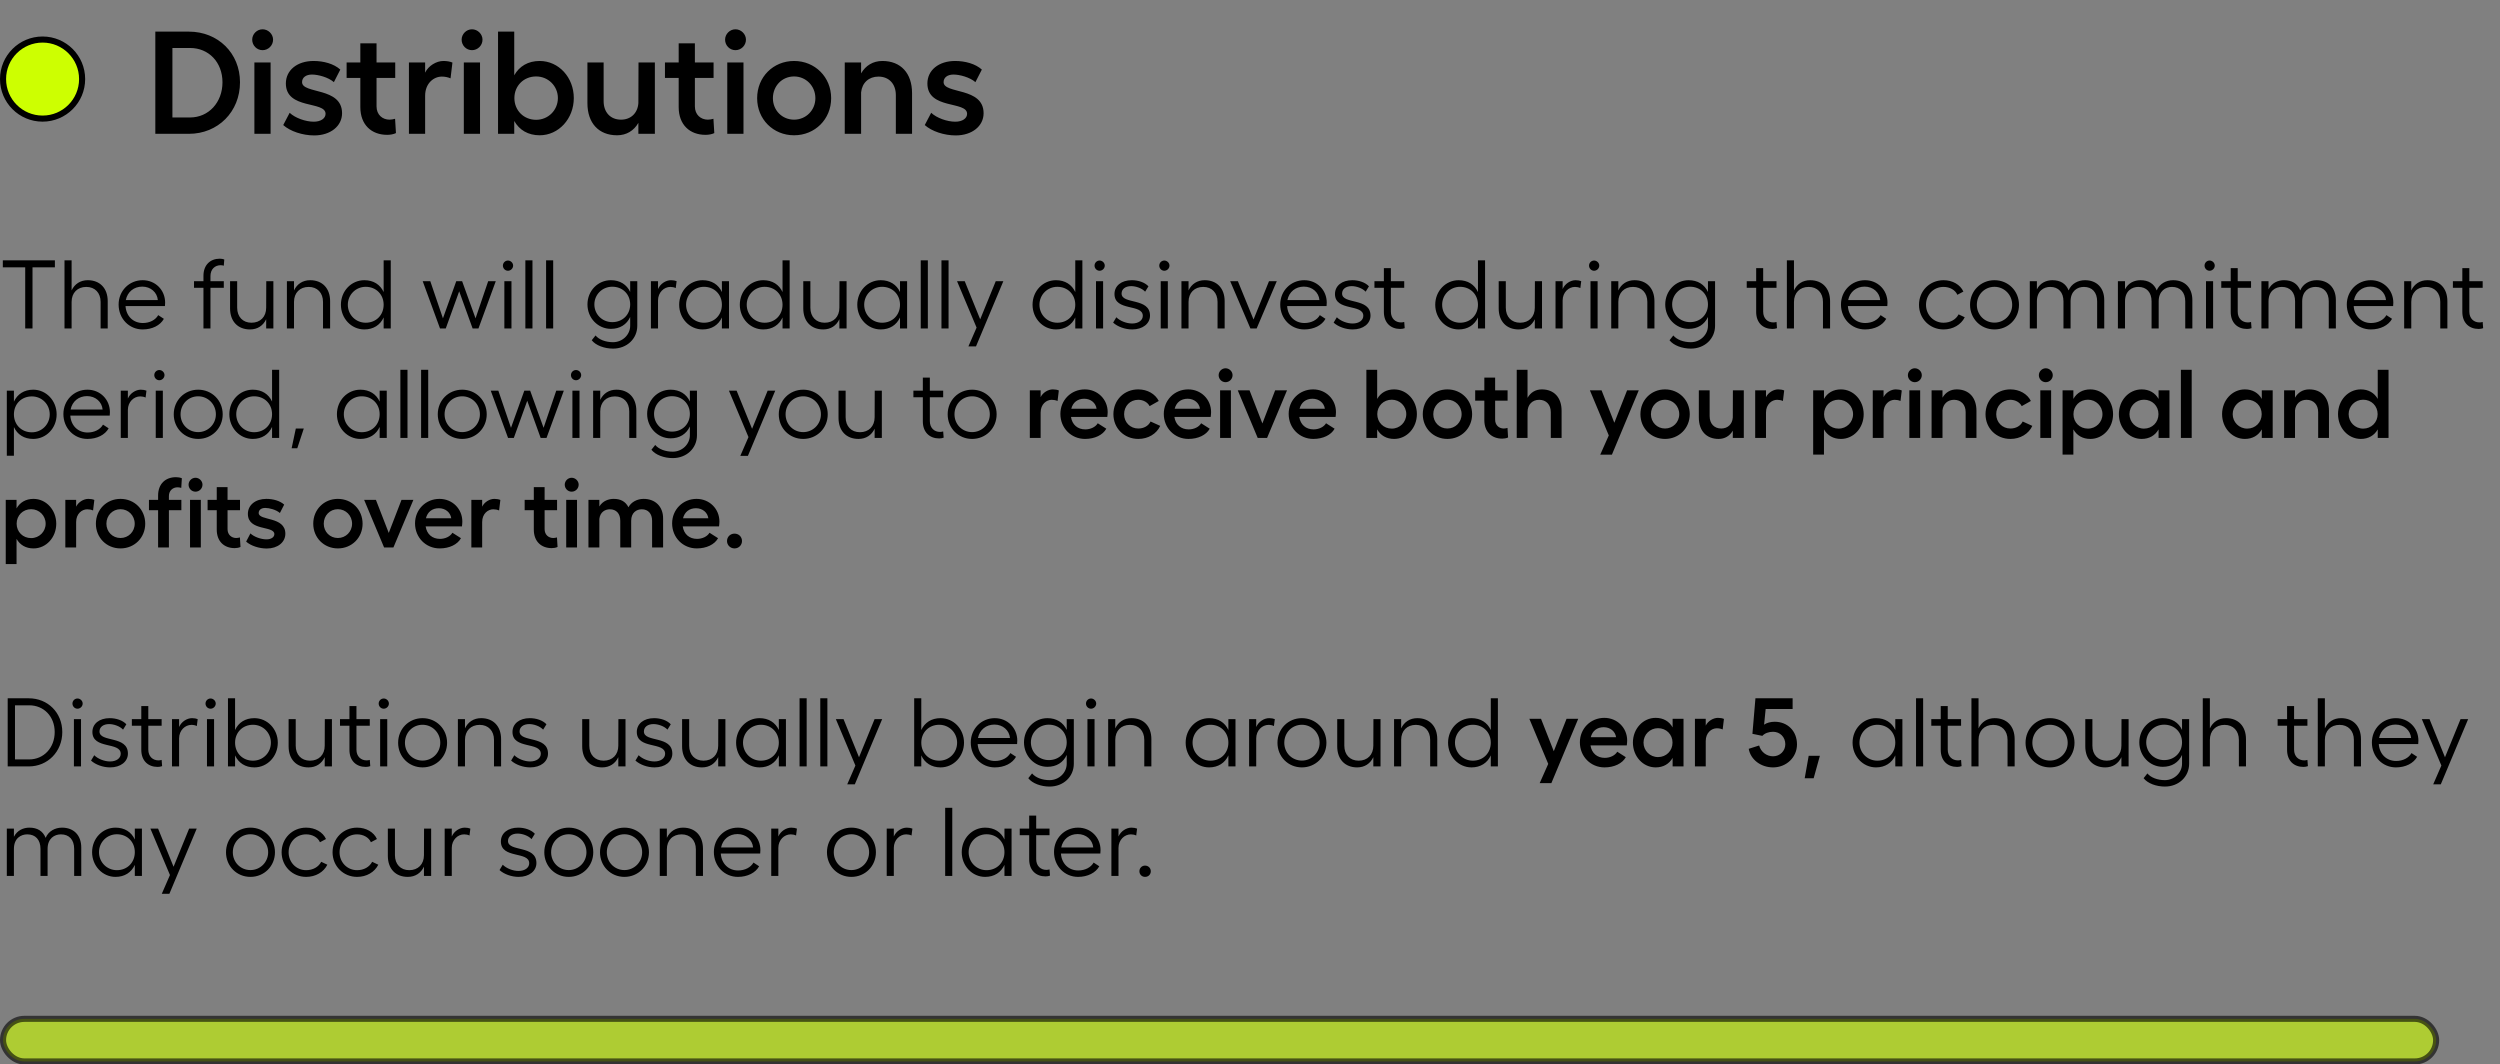<svg width="411" height="175" viewBox="0 0 411 175" fill="none" xmlns="http://www.w3.org/2000/svg">
<rect x="0" y="0" width="411" height="175" fill="#808080" stroke="none"/>
<path d="M31.056 5.2C35.832 5.2 39.456 8.728 39.456 13.528C39.456 18.376 35.832 22 31.056 22H25.536V5.2H31.056ZM28.344 19.312H31.248C34.296 19.312 36.576 16.84 36.576 13.528C36.576 10.24 34.32 7.888 31.248 7.888H28.344V19.312ZM41.822 10.264H44.486V22H41.822V10.264ZM41.462 6.52C41.462 5.608 42.23 4.816 43.166 4.816C44.102 4.816 44.894 5.608 44.894 6.52C44.894 7.48 44.102 8.248 43.166 8.248C42.23 8.248 41.462 7.48 41.462 6.52ZM51.651 22.264C49.755 22.264 47.715 21.592 46.563 20.56L47.619 18.544C48.531 19.408 50.259 20.008 51.579 20.008C52.755 20.008 53.523 19.456 53.523 18.712C53.523 16.552 46.995 18.064 46.995 13.72C46.995 11.536 48.867 10.024 51.555 10.024C53.187 10.024 54.891 10.48 55.947 11.44L54.891 13.504C53.955 12.688 52.275 12.256 51.291 12.256C50.307 12.256 49.659 12.736 49.659 13.504C49.659 15.496 56.235 14.272 56.235 18.616C56.235 20.728 54.339 22.264 51.651 22.264ZM63.655 22.168C61.063 22.168 59.239 20.512 59.239 17.608V12.808H56.983V10.264H59.239V7.12H61.903V10.264H64.975V12.808H61.903V17.488C61.903 18.856 62.863 19.672 64.039 19.672C64.327 19.672 64.711 19.6 64.951 19.528L65.095 21.88C64.711 22.072 64.159 22.168 63.655 22.168ZM67.228 22V10.264H69.892V11.944C70.421 10.816 71.74 10.024 72.892 10.024C73.469 10.024 74.02 10.12 74.38 10.288L74.069 12.88C73.636 12.688 73.132 12.592 72.629 12.592C71.332 12.592 69.892 13.672 69.892 15.736V22H67.228ZM76.252 10.264H78.916V22H76.252V10.264ZM75.892 6.52C75.892 5.608 76.66 4.816 77.596 4.816C78.532 4.816 79.324 5.608 79.324 6.52C79.324 7.48 78.532 8.248 77.596 8.248C76.66 8.248 75.892 7.48 75.892 6.52ZM88.141 19.696C90.133 19.696 91.717 18.112 91.717 16.12C91.717 14.152 90.133 12.568 88.141 12.568C86.101 12.568 84.565 14.104 84.565 16.12C84.565 18.16 86.101 19.696 88.141 19.696ZM81.877 22V5.2H84.541V12.376C85.381 10.888 86.821 10.024 88.717 10.024C91.861 10.024 94.333 12.736 94.333 16.12C94.333 19.504 91.861 22.24 88.717 22.24C86.821 22.24 85.381 21.376 84.541 19.888V22H81.877ZM104.948 22V20.2C104.204 21.496 102.98 22.24 101.444 22.24C98.42 22.24 96.572 20.224 96.572 16.96V10.264H99.236V16.624C99.236 18.472 100.364 19.672 102.092 19.672C103.7 19.672 104.828 18.616 104.948 16.96L104.972 10.264H107.66V22H104.948ZM115.991 22.168C113.399 22.168 111.575 20.512 111.575 17.608V12.808H109.319V10.264H111.575V7.12H114.239V10.264H117.311V12.808H114.239V17.488C114.239 18.856 115.199 19.672 116.375 19.672C116.663 19.672 117.047 19.6 117.287 19.528L117.431 21.88C117.047 22.072 116.495 22.168 115.991 22.168ZM119.564 10.264H122.228V22H119.564V10.264ZM119.204 6.52C119.204 5.608 119.972 4.816 120.908 4.816C121.844 4.816 122.636 5.608 122.636 6.52C122.636 7.48 121.844 8.248 120.908 8.248C119.972 8.248 119.204 7.48 119.204 6.52ZM130.545 10.024C133.977 10.024 136.641 12.664 136.641 16.144C136.641 19.6 133.977 22.24 130.545 22.24C127.113 22.24 124.473 19.6 124.473 16.144C124.473 12.664 127.113 10.024 130.545 10.024ZM127.065 16.144C127.065 18.136 128.577 19.672 130.545 19.672C132.489 19.672 134.049 18.136 134.049 16.144C134.049 14.128 132.489 12.568 130.545 12.568C128.577 12.568 127.065 14.128 127.065 16.144ZM141.565 10.264V12.064C142.309 10.768 143.533 10.024 145.069 10.024C148.093 10.024 149.941 12.04 149.941 15.304V22H147.277V15.64C147.277 13.792 146.149 12.592 144.421 12.592C142.837 12.592 141.733 13.6 141.565 15.184V22H138.877V10.264H141.565ZM157.119 22.264C155.223 22.264 153.183 21.592 152.031 20.56L153.087 18.544C153.999 19.408 155.727 20.008 157.047 20.008C158.223 20.008 158.991 19.456 158.991 18.712C158.991 16.552 152.463 18.064 152.463 13.72C152.463 11.536 154.335 10.024 157.023 10.024C158.655 10.024 160.359 10.48 161.415 11.44L160.359 13.504C159.423 12.688 157.743 12.256 156.759 12.256C155.775 12.256 155.127 12.736 155.127 13.504C155.127 15.496 161.703 14.272 161.703 18.616C161.703 20.728 159.807 22.264 157.119 22.264Z" fill="black"/>
<path d="M5.344 54H4.144V43.952H0.464V42.8H9.024V43.952H5.344V54ZM10.604 42.8H11.772V47.744C12.268 46.688 13.212 46.064 14.428 46.064C16.428 46.064 17.708 47.392 17.708 49.52V54H16.54V49.632C16.54 48.144 15.612 47.168 14.188 47.168C12.732 47.168 11.772 48.144 11.772 49.632V54H10.604V42.8ZM23.452 54.16C21.26 54.16 19.5 52.416 19.5 50.064C19.5 47.824 21.228 46.064 23.452 46.064C25.532 46.064 27.148 47.664 27.148 49.76C27.148 49.904 27.132 50.176 27.116 50.32H20.636C20.748 52 21.916 53.104 23.484 53.104C24.604 53.104 25.564 52.608 26.012 51.808L26.94 52.416C26.348 53.488 25.036 54.16 23.452 54.16ZM20.684 49.328H25.948C25.836 48.064 24.78 47.12 23.388 47.12C22.012 47.12 20.956 47.984 20.684 49.328ZM33.448 45.344C33.448 43.552 34.568 42.528 36.136 42.528C36.392 42.528 36.664 42.576 36.872 42.656L36.792 43.68C36.648 43.632 36.44 43.6 36.28 43.6C35.336 43.6 34.6 44.256 34.6 45.376V46.224H36.792V47.312H34.6V54H33.448V47.312H31.896V46.224H33.448V45.344ZM43.759 54V52.48C43.263 53.536 42.335 54.16 41.103 54.16C39.103 54.16 37.823 52.832 37.823 50.704V46.224H38.991V50.592C38.991 52.08 39.919 53.056 41.343 53.056C42.799 53.056 43.759 52.08 43.759 50.592L43.775 46.224H44.943V54H43.759ZM48.335 46.224V47.744C48.831 46.688 49.775 46.064 50.991 46.064C52.991 46.064 54.271 47.392 54.271 49.52V54H53.103V49.632C53.103 48.144 52.175 47.168 50.751 47.168C49.295 47.168 48.335 48.144 48.335 49.632V54H47.167V46.224H48.335ZM60.127 53.056C61.823 53.056 63.071 51.808 63.071 50.096C63.071 48.4 61.823 47.152 60.127 47.152C58.479 47.152 57.183 48.464 57.183 50.096C57.183 51.76 58.479 53.056 60.127 53.056ZM56.047 50.096C56.047 47.84 57.759 46.064 59.903 46.064C61.391 46.064 62.511 46.784 63.071 48.016V42.8H64.239V54H63.071V52.192C62.511 53.424 61.391 54.16 59.903 54.16C57.759 54.16 56.047 52.352 56.047 50.096ZM72.339 54L69.491 46.224H70.739L72.819 52.336L75.011 46.224H75.971L78.179 52.336L80.259 46.224H81.507L78.659 54H77.699L75.491 47.888L73.283 54H72.339ZM82.917 46.224H84.085V54H82.917V46.224ZM82.677 43.664C82.677 43.216 83.045 42.832 83.509 42.832C83.957 42.832 84.357 43.216 84.357 43.664C84.357 44.128 83.957 44.512 83.509 44.512C83.045 44.512 82.677 44.128 82.677 43.664ZM87.538 42.8V54H86.37V42.8H87.538ZM90.944 42.8V54H89.776V42.8H90.944ZM100.786 57.312C99.362 57.312 97.938 56.784 97.282 55.936L97.906 55.152C98.482 55.84 99.57 56.256 100.786 56.256C102.306 56.256 103.602 55.056 103.602 53.552V52.112C103.042 53.344 101.922 54.064 100.434 54.064C98.29 54.064 96.578 52.272 96.578 50.048C96.578 47.808 98.29 46.064 100.434 46.064C101.922 46.064 103.042 46.784 103.602 48V46.224H104.77V53.552C104.77 55.712 103.042 57.312 100.786 57.312ZM97.714 50.048C97.714 51.68 99.01 52.96 100.658 52.96C102.354 52.96 103.602 51.728 103.602 50.048C103.602 48.368 102.354 47.136 100.658 47.136C99.01 47.136 97.714 48.432 97.714 50.048ZM107.011 54V46.224H108.179V47.52C108.547 46.656 109.459 46.064 110.307 46.064C110.659 46.064 111.011 46.128 111.235 46.224L111.091 47.36C110.851 47.232 110.515 47.168 110.211 47.168C109.171 47.168 108.179 48.064 108.179 49.392V54H107.011ZM119.848 46.224V54H118.68V52.192C118.12 53.424 117 54.16 115.512 54.16C113.368 54.16 111.656 52.352 111.656 50.096C111.656 47.84 113.368 46.064 115.512 46.064C117 46.064 118.12 46.784 118.68 48.016V46.224H119.848ZM112.792 50.096C112.792 51.76 114.088 53.056 115.736 53.056C117.432 53.056 118.68 51.808 118.68 50.096C118.68 48.4 117.432 47.152 115.736 47.152C114.088 47.152 112.792 48.464 112.792 50.096ZM125.705 53.056C127.401 53.056 128.649 51.808 128.649 50.096C128.649 48.4 127.401 47.152 125.705 47.152C124.057 47.152 122.761 48.464 122.761 50.096C122.761 51.76 124.057 53.056 125.705 53.056ZM121.625 50.096C121.625 47.84 123.337 46.064 125.481 46.064C126.969 46.064 128.089 46.784 128.649 48.016V42.8H129.817V54H128.649V52.192C128.089 53.424 126.969 54.16 125.481 54.16C123.337 54.16 121.625 52.352 121.625 50.096ZM137.994 54V52.48C137.498 53.536 136.57 54.16 135.338 54.16C133.338 54.16 132.058 52.832 132.058 50.704V46.224H133.226V50.592C133.226 52.08 134.154 53.056 135.578 53.056C137.034 53.056 137.994 52.08 137.994 50.592L138.01 46.224H139.178V54H137.994ZM149.129 46.224V54H147.961V52.192C147.401 53.424 146.281 54.16 144.793 54.16C142.649 54.16 140.937 52.352 140.937 50.096C140.937 47.84 142.649 46.064 144.793 46.064C146.281 46.064 147.401 46.784 147.961 48.016V46.224H149.129ZM142.073 50.096C142.073 51.76 143.369 53.056 145.017 53.056C146.713 53.056 147.961 51.808 147.961 50.096C147.961 48.4 146.713 47.152 145.017 47.152C143.369 47.152 142.073 48.464 142.073 50.096ZM152.538 42.8V54H151.37V42.8H152.538ZM155.944 42.8V54H154.776V42.8H155.944ZM159.207 56.944L160.551 53.856L157.335 46.224H158.599L161.143 52.496L163.703 46.224H164.951L160.455 56.944H159.207ZM173.83 53.056C175.526 53.056 176.774 51.808 176.774 50.096C176.774 48.4 175.526 47.152 173.83 47.152C172.182 47.152 170.886 48.464 170.886 50.096C170.886 51.76 172.182 53.056 173.83 53.056ZM169.75 50.096C169.75 47.84 171.462 46.064 173.606 46.064C175.094 46.064 176.214 46.784 176.774 48.016V42.8H177.942V54H176.774V52.192C176.214 53.424 175.094 54.16 173.606 54.16C171.462 54.16 169.75 52.352 169.75 50.096ZM180.183 46.224H181.351V54H180.183V46.224ZM179.943 43.664C179.943 43.216 180.311 42.832 180.775 42.832C181.223 42.832 181.623 43.216 181.623 43.664C181.623 44.128 181.223 44.512 180.775 44.512C180.311 44.512 179.943 44.128 179.943 43.664ZM186.133 54.16C184.965 54.16 183.733 53.712 182.997 53.04L183.525 52.16C184.133 52.768 185.205 53.184 186.117 53.184C187.189 53.184 187.877 52.64 187.877 51.92C187.877 49.904 183.221 51.232 183.221 48.336C183.221 46.976 184.373 46.064 186.069 46.064C187.125 46.064 188.197 46.416 188.805 47.072L188.261 47.952C187.733 47.376 186.725 47.04 185.973 47.04C185.013 47.04 184.389 47.52 184.389 48.256C184.389 50.096 189.061 48.88 189.061 51.888C189.061 53.2 187.877 54.16 186.133 54.16ZM190.823 46.224H191.991V54H190.823V46.224ZM190.583 43.664C190.583 43.216 190.951 42.832 191.415 42.832C191.863 42.832 192.263 43.216 192.263 43.664C192.263 44.128 191.863 44.512 191.415 44.512C190.951 44.512 190.583 44.128 190.583 43.664ZM195.397 46.224V47.744C195.893 46.688 196.837 46.064 198.053 46.064C200.053 46.064 201.333 47.392 201.333 49.52V54H200.165V49.632C200.165 48.144 199.237 47.168 197.813 47.168C196.357 47.168 195.397 48.144 195.397 49.632V54H194.229V46.224H195.397ZM209.905 46.224L206.593 54H205.569L202.241 46.224H203.505L206.081 52.528L208.625 46.224H209.905ZM214.421 54.16C212.229 54.16 210.469 52.416 210.469 50.064C210.469 47.824 212.197 46.064 214.421 46.064C216.501 46.064 218.117 47.664 218.117 49.76C218.117 49.904 218.101 50.176 218.085 50.32H211.605C211.717 52 212.885 53.104 214.453 53.104C215.573 53.104 216.533 52.608 216.981 51.808L217.909 52.416C217.317 53.488 216.005 54.16 214.421 54.16ZM211.653 49.328H216.917C216.805 48.064 215.749 47.12 214.357 47.12C212.981 47.12 211.925 47.984 211.653 49.328ZM222.383 54.16C221.215 54.16 219.983 53.712 219.247 53.04L219.775 52.16C220.383 52.768 221.455 53.184 222.367 53.184C223.439 53.184 224.127 52.64 224.127 51.92C224.127 49.904 219.471 51.232 219.471 48.336C219.471 46.976 220.623 46.064 222.319 46.064C223.375 46.064 224.447 46.416 225.055 47.072L224.511 47.952C223.983 47.376 222.975 47.04 222.223 47.04C221.263 47.04 220.639 47.52 220.639 48.256C220.639 50.096 225.311 48.88 225.311 51.888C225.311 53.2 224.127 54.16 222.383 54.16ZM230.198 54.08C228.63 54.08 227.51 53.072 227.51 51.28V47.312H225.958V46.224H227.51V44.08H228.662V46.224H230.854V47.312H228.662V51.232C228.662 52.368 229.398 53.008 230.342 53.008C230.502 53.008 230.71 52.976 230.854 52.928L230.934 53.952C230.726 54.032 230.454 54.08 230.198 54.08ZM240.033 53.056C241.729 53.056 242.977 51.808 242.977 50.096C242.977 48.4 241.729 47.152 240.033 47.152C238.385 47.152 237.089 48.464 237.089 50.096C237.089 51.76 238.385 53.056 240.033 53.056ZM235.953 50.096C235.953 47.84 237.665 46.064 239.809 46.064C241.297 46.064 242.417 46.784 242.977 48.016V42.8H244.145V54H242.977V52.192C242.417 53.424 241.297 54.16 239.809 54.16C237.665 54.16 235.953 52.352 235.953 50.096ZM252.322 54V52.48C251.826 53.536 250.898 54.16 249.666 54.16C247.666 54.16 246.386 52.832 246.386 50.704V46.224H247.554V50.592C247.554 52.08 248.482 53.056 249.906 53.056C251.362 53.056 252.322 52.08 252.322 50.592L252.338 46.224H253.506V54H252.322ZM255.729 54V46.224H256.897V47.52C257.265 46.656 258.177 46.064 259.025 46.064C259.377 46.064 259.729 46.128 259.953 46.224L259.809 47.36C259.569 47.232 259.233 47.168 258.929 47.168C257.889 47.168 256.897 48.064 256.897 49.392V54H255.729ZM261.479 46.224H262.647V54H261.479V46.224ZM261.239 43.664C261.239 43.216 261.607 42.832 262.071 42.832C262.519 42.832 262.919 43.216 262.919 43.664C262.919 44.128 262.519 44.512 262.071 44.512C261.607 44.512 261.239 44.128 261.239 43.664ZM266.054 46.224V47.744C266.55 46.688 267.494 46.064 268.71 46.064C270.71 46.064 271.99 47.392 271.99 49.52V54H270.822V49.632C270.822 48.144 269.894 47.168 268.47 47.168C267.014 47.168 266.054 48.144 266.054 49.632V54H264.886V46.224H266.054ZM277.973 57.312C276.549 57.312 275.125 56.784 274.469 55.936L275.093 55.152C275.669 55.84 276.757 56.256 277.973 56.256C279.493 56.256 280.789 55.056 280.789 53.552V52.112C280.229 53.344 279.109 54.064 277.621 54.064C275.477 54.064 273.765 52.272 273.765 50.048C273.765 47.808 275.477 46.064 277.621 46.064C279.109 46.064 280.229 46.784 280.789 48V46.224H281.957V53.552C281.957 55.712 280.229 57.312 277.973 57.312ZM274.901 50.048C274.901 51.68 276.197 52.96 277.845 52.96C279.541 52.96 280.789 51.728 280.789 50.048C280.789 48.368 279.541 47.136 277.845 47.136C276.197 47.136 274.901 48.432 274.901 50.048ZM291.402 54.08C289.834 54.08 288.714 53.072 288.714 51.28V47.312H287.162V46.224H288.714V44.08H289.866V46.224H292.058V47.312H289.866V51.232C289.866 52.368 290.602 53.008 291.546 53.008C291.706 53.008 291.914 52.976 292.058 52.928L292.138 53.952C291.93 54.032 291.658 54.08 291.402 54.08ZM293.761 42.8H294.929V47.744C295.425 46.688 296.369 46.064 297.585 46.064C299.585 46.064 300.865 47.392 300.865 49.52V54H299.697V49.632C299.697 48.144 298.769 47.168 297.345 47.168C295.889 47.168 294.929 48.144 294.929 49.632V54H293.761V42.8ZM306.608 54.16C304.416 54.16 302.656 52.416 302.656 50.064C302.656 47.824 304.384 46.064 306.608 46.064C308.688 46.064 310.304 47.664 310.304 49.76C310.304 49.904 310.288 50.176 310.272 50.32H303.792C303.904 52 305.072 53.104 306.64 53.104C307.76 53.104 308.72 52.608 309.168 51.808L310.096 52.416C309.504 53.488 308.192 54.16 306.608 54.16ZM303.84 49.328H309.104C308.992 48.064 307.936 47.12 306.544 47.12C305.168 47.12 304.112 47.984 303.84 49.328ZM323.004 52.16C322.396 53.376 321.084 54.16 319.516 54.16C317.26 54.16 315.484 52.4 315.484 50.112C315.484 47.824 317.244 46.064 319.516 46.064C321.004 46.064 322.268 46.8 322.78 47.936L321.788 48.464C321.452 47.68 320.556 47.168 319.516 47.168C317.868 47.168 316.636 48.448 316.636 50.112C316.636 51.76 317.884 53.056 319.516 53.056C320.62 53.056 321.548 52.544 321.996 51.68L323.004 52.16ZM327.891 46.064C330.147 46.064 331.923 47.824 331.923 50.112C331.923 52.4 330.147 54.16 327.891 54.16C325.635 54.16 323.875 52.4 323.875 50.112C323.875 47.824 325.635 46.064 327.891 46.064ZM324.995 50.112C324.995 51.76 326.259 53.04 327.891 53.04C329.491 53.04 330.803 51.76 330.803 50.112C330.803 48.448 329.491 47.152 327.891 47.152C326.259 47.152 324.995 48.448 324.995 50.112ZM345.938 49.344V54H344.77V49.552C344.77 48.064 343.954 47.168 342.594 47.168C341.538 47.168 340.402 47.824 340.402 49.552V54H339.234V49.552C339.234 48.064 338.418 47.168 337.058 47.168C336.034 47.168 334.866 47.792 334.866 49.552V54H333.698V46.224H334.866V47.568C335.41 46.48 336.45 46.064 337.41 46.064C338.722 46.064 339.634 46.624 340.082 47.744C340.53 46.656 341.618 46.064 342.77 46.064C344.69 46.064 345.938 47.296 345.938 49.344ZM360.423 49.344V54H359.255V49.552C359.255 48.064 358.439 47.168 357.079 47.168C356.023 47.168 354.887 47.824 354.887 49.552V54H353.719V49.552C353.719 48.064 352.903 47.168 351.543 47.168C350.519 47.168 349.351 47.792 349.351 49.552V54H348.183V46.224H349.351V47.568C349.895 46.48 350.935 46.064 351.895 46.064C353.207 46.064 354.119 46.624 354.567 47.744C355.015 46.656 356.102 46.064 357.255 46.064C359.175 46.064 360.423 47.296 360.423 49.344ZM362.667 46.224H363.835V54H362.667V46.224ZM362.427 43.664C362.427 43.216 362.795 42.832 363.259 42.832C363.707 42.832 364.107 43.216 364.107 43.664C364.107 44.128 363.707 44.512 363.259 44.512C362.795 44.512 362.427 44.128 362.427 43.664ZM369.417 54.08C367.849 54.08 366.729 53.072 366.729 51.28V47.312H365.177V46.224H366.729V44.08H367.881V46.224H370.073V47.312H367.881V51.232C367.881 52.368 368.617 53.008 369.561 53.008C369.721 53.008 369.929 52.976 370.073 52.928L370.153 53.952C369.945 54.032 369.673 54.08 369.417 54.08ZM384.016 49.344V54H382.848V49.552C382.848 48.064 382.032 47.168 380.672 47.168C379.616 47.168 378.48 47.824 378.48 49.552V54H377.312V49.552C377.312 48.064 376.496 47.168 375.136 47.168C374.112 47.168 372.944 47.792 372.944 49.552V54H371.776V46.224H372.944V47.568C373.488 46.48 374.528 46.064 375.488 46.064C376.8 46.064 377.712 46.624 378.16 47.744C378.608 46.656 379.696 46.064 380.848 46.064C382.768 46.064 384.016 47.296 384.016 49.344ZM389.765 54.16C387.573 54.16 385.813 52.416 385.813 50.064C385.813 47.824 387.541 46.064 389.765 46.064C391.845 46.064 393.461 47.664 393.461 49.76C393.461 49.904 393.445 50.176 393.429 50.32H386.949C387.061 52 388.229 53.104 389.797 53.104C390.917 53.104 391.877 52.608 392.325 51.808L393.253 52.416C392.661 53.488 391.349 54.16 389.765 54.16ZM386.997 49.328H392.261C392.149 48.064 391.093 47.12 389.701 47.12C388.325 47.12 387.269 47.984 386.997 49.328ZM396.413 46.224V47.744C396.909 46.688 397.853 46.064 399.069 46.064C401.069 46.064 402.349 47.392 402.349 49.52V54H401.181V49.632C401.181 48.144 400.253 47.168 398.829 47.168C397.373 47.168 396.413 48.144 396.413 49.632V54H395.245V46.224H396.413ZM407.495 54.08C405.927 54.08 404.807 53.072 404.807 51.28V47.312H403.255V46.224H404.807V44.08H405.959V46.224H408.151V47.312H405.959V51.232C405.959 52.368 406.695 53.008 407.639 53.008C407.799 53.008 408.007 52.976 408.151 52.928L408.231 53.952C408.023 54.032 407.751 54.08 407.495 54.08ZM5.232 65.168C3.536 65.168 2.288 66.416 2.288 68.128C2.288 69.824 3.536 71.072 5.232 71.072C6.88 71.072 8.176 69.76 8.176 68.128C8.176 66.464 6.88 65.168 5.232 65.168ZM1.12 74.928V64.224H2.288V66.032C2.848 64.8 3.968 64.064 5.456 64.064C7.6 64.064 9.312 65.872 9.312 68.128C9.312 70.384 7.6 72.16 5.456 72.16C3.968 72.16 2.848 71.44 2.288 70.208V74.928H1.12ZM14.374 72.16C12.182 72.16 10.422 70.416 10.422 68.064C10.422 65.824 12.15 64.064 14.374 64.064C16.454 64.064 18.07 65.664 18.07 67.76C18.07 67.904 18.054 68.176 18.038 68.32H11.558C11.67 70 12.838 71.104 14.406 71.104C15.526 71.104 16.486 70.608 16.934 69.808L17.862 70.416C17.27 71.488 15.958 72.16 14.374 72.16ZM11.606 67.328H16.87C16.758 66.064 15.702 65.12 14.31 65.12C12.934 65.12 11.878 65.984 11.606 67.328ZM19.854 72V64.224H21.022V65.52C21.39 64.656 22.302 64.064 23.15 64.064C23.502 64.064 23.854 64.128 24.078 64.224L23.934 65.36C23.694 65.232 23.358 65.168 23.054 65.168C22.014 65.168 21.022 66.064 21.022 67.392V72H19.854ZM25.604 64.224H26.772V72H25.604V64.224ZM25.364 61.664C25.364 61.216 25.732 60.832 26.196 60.832C26.644 60.832 27.044 61.216 27.044 61.664C27.044 62.128 26.644 62.512 26.196 62.512C25.732 62.512 25.364 62.128 25.364 61.664ZM32.579 64.064C34.835 64.064 36.611 65.824 36.611 68.112C36.611 70.4 34.835 72.16 32.579 72.16C30.323 72.16 28.563 70.4 28.563 68.112C28.563 65.824 30.323 64.064 32.579 64.064ZM29.683 68.112C29.683 69.76 30.947 71.04 32.579 71.04C34.179 71.04 35.491 69.76 35.491 68.112C35.491 66.448 34.179 65.152 32.579 65.152C30.947 65.152 29.683 66.448 29.683 68.112ZM41.783 71.056C43.479 71.056 44.727 69.808 44.727 68.096C44.727 66.4 43.479 65.152 41.783 65.152C40.135 65.152 38.839 66.464 38.839 68.096C38.839 69.76 40.135 71.056 41.783 71.056ZM37.703 68.096C37.703 65.84 39.415 64.064 41.559 64.064C43.047 64.064 44.167 64.784 44.727 66.016V60.8H45.895V72H44.727V70.192C44.167 71.424 43.047 72.16 41.559 72.16C39.415 72.16 37.703 70.352 37.703 68.096ZM49.944 70.448L48.872 73.696H47.944L48.632 70.448H49.944ZM63.582 64.224V72H62.414V70.192C61.854 71.424 60.734 72.16 59.246 72.16C57.102 72.16 55.39 70.352 55.39 68.096C55.39 65.84 57.102 64.064 59.246 64.064C60.734 64.064 61.854 64.784 62.414 66.016V64.224H63.582ZM56.526 68.096C56.526 69.76 57.822 71.056 59.47 71.056C61.166 71.056 62.414 69.808 62.414 68.096C62.414 66.4 61.166 65.152 59.47 65.152C57.822 65.152 56.526 66.464 56.526 68.096ZM66.991 60.8V72H65.823V60.8H66.991ZM70.397 60.8V72H69.229V60.8H70.397ZM75.985 64.064C78.241 64.064 80.017 65.824 80.017 68.112C80.017 70.4 78.241 72.16 75.985 72.16C73.729 72.16 71.969 70.4 71.969 68.112C71.969 65.824 73.729 64.064 75.985 64.064ZM73.089 68.112C73.089 69.76 74.353 71.04 75.985 71.04C77.585 71.04 78.897 69.76 78.897 68.112C78.897 66.448 77.585 65.152 75.985 65.152C74.353 65.152 73.089 66.448 73.089 68.112ZM83.526 72L80.678 64.224H81.926L84.006 70.336L86.198 64.224H87.158L89.366 70.336L91.446 64.224H92.694L89.846 72H88.886L86.678 65.888L84.47 72H83.526ZM94.104 64.224H95.272V72H94.104V64.224ZM93.864 61.664C93.864 61.216 94.232 60.832 94.696 60.832C95.144 60.832 95.544 61.216 95.544 61.664C95.544 62.128 95.144 62.512 94.696 62.512C94.232 62.512 93.864 62.128 93.864 61.664ZM98.679 64.224V65.744C99.175 64.688 100.119 64.064 101.335 64.064C103.335 64.064 104.615 65.392 104.615 67.52V72H103.447V67.632C103.447 66.144 102.519 65.168 101.095 65.168C99.639 65.168 98.679 66.144 98.679 67.632V72H97.511V64.224H98.679ZM110.598 75.312C109.174 75.312 107.75 74.784 107.094 73.936L107.718 73.152C108.294 73.84 109.382 74.256 110.598 74.256C112.118 74.256 113.414 73.056 113.414 71.552V70.112C112.854 71.344 111.734 72.064 110.246 72.064C108.102 72.064 106.39 70.272 106.39 68.048C106.39 65.808 108.102 64.064 110.246 64.064C111.734 64.064 112.854 64.784 113.414 66V64.224H114.582V71.552C114.582 73.712 112.854 75.312 110.598 75.312ZM107.526 68.048C107.526 69.68 108.822 70.96 110.47 70.96C112.166 70.96 113.414 69.728 113.414 68.048C113.414 66.368 112.166 65.136 110.47 65.136C108.822 65.136 107.526 66.432 107.526 68.048ZM121.707 74.944L123.051 71.856L119.835 64.224H121.099L123.643 70.496L126.203 64.224H127.451L122.955 74.944H121.707ZM132.047 64.064C134.303 64.064 136.079 65.824 136.079 68.112C136.079 70.4 134.303 72.16 132.047 72.16C129.791 72.16 128.031 70.4 128.031 68.112C128.031 65.824 129.791 64.064 132.047 64.064ZM129.151 68.112C129.151 69.76 130.415 71.04 132.047 71.04C133.647 71.04 134.959 69.76 134.959 68.112C134.959 66.448 133.647 65.152 132.047 65.152C130.415 65.152 129.151 66.448 129.151 68.112ZM143.79 72V70.48C143.294 71.536 142.366 72.16 141.134 72.16C139.134 72.16 137.854 70.832 137.854 68.704V64.224H139.022V68.592C139.022 70.08 139.95 71.056 141.374 71.056C142.83 71.056 143.79 70.08 143.79 68.592L143.806 64.224H144.974V72H143.79ZM154.402 72.08C152.834 72.08 151.714 71.072 151.714 69.28V65.312H150.162V64.224H151.714V62.08H152.866V64.224H155.058V65.312H152.866V69.232C152.866 70.368 153.602 71.008 154.546 71.008C154.706 71.008 154.914 70.976 155.058 70.928L155.138 71.952C154.93 72.032 154.658 72.08 154.402 72.08ZM159.813 64.064C162.069 64.064 163.845 65.824 163.845 68.112C163.845 70.4 162.069 72.16 159.813 72.16C157.557 72.16 155.797 70.4 155.797 68.112C155.797 65.824 157.557 64.064 159.813 64.064ZM156.917 68.112C156.917 69.76 158.181 71.04 159.813 71.04C161.413 71.04 162.725 69.76 162.725 68.112C162.725 66.448 161.413 65.152 159.813 65.152C158.181 65.152 156.917 66.448 156.917 68.112ZM169.303 72V64.176H171.079V65.296C171.431 64.544 172.311 64.016 173.079 64.016C173.463 64.016 173.831 64.08 174.071 64.192L173.863 65.92C173.575 65.792 173.239 65.728 172.903 65.728C172.039 65.728 171.079 66.448 171.079 67.824V72H169.303ZM178.374 72.16C176.118 72.16 174.326 70.384 174.326 68.048C174.326 65.776 176.086 64.016 178.342 64.016C180.454 64.016 182.102 65.648 182.102 67.744C182.102 67.968 182.07 68.304 182.038 68.544H176.07C176.262 69.824 177.158 70.592 178.422 70.592C179.302 70.592 180.118 70.192 180.47 69.584L181.878 70.48C181.302 71.52 179.974 72.16 178.374 72.16ZM176.118 67.2H180.278C180.15 66.256 179.334 65.552 178.246 65.552C177.142 65.552 176.374 66.176 176.118 67.2ZM190.74 70.016C190.148 71.312 188.772 72.16 187.14 72.16C184.82 72.16 183.044 70.416 183.044 68.096C183.044 65.776 184.804 64.016 187.124 64.016C188.644 64.016 189.924 64.768 190.5 65.92L188.996 66.768C188.676 66.144 187.972 65.728 187.124 65.728C185.78 65.728 184.804 66.752 184.804 68.096C184.804 69.424 185.796 70.448 187.14 70.448C188.052 70.448 188.804 70.016 189.156 69.296L190.74 70.016ZM195.374 72.16C193.118 72.16 191.326 70.384 191.326 68.048C191.326 65.776 193.086 64.016 195.342 64.016C197.454 64.016 199.102 65.648 199.102 67.744C199.102 67.968 199.07 68.304 199.038 68.544H193.07C193.262 69.824 194.158 70.592 195.422 70.592C196.302 70.592 197.118 70.192 197.47 69.584L198.878 70.48C198.302 71.52 196.974 72.16 195.374 72.16ZM193.118 67.2H197.278C197.15 66.256 196.334 65.552 195.246 65.552C194.142 65.552 193.374 66.176 193.118 67.2ZM200.585 64.176H202.361V72H200.585V64.176ZM200.345 61.68C200.345 61.072 200.857 60.544 201.481 60.544C202.105 60.544 202.633 61.072 202.633 61.68C202.633 62.32 202.105 62.832 201.481 62.832C200.857 62.832 200.345 62.32 200.345 61.68ZM211.585 64.176L208.305 72H206.769L203.489 64.176H205.425L207.537 69.616L209.633 64.176H211.585ZM215.905 72.16C213.649 72.16 211.857 70.384 211.857 68.048C211.857 65.776 213.617 64.016 215.873 64.016C217.985 64.016 219.633 65.648 219.633 67.744C219.633 67.968 219.601 68.304 219.569 68.544H213.601C213.793 69.824 214.689 70.592 215.953 70.592C216.833 70.592 217.649 70.192 218.001 69.584L219.409 70.48C218.833 71.52 217.505 72.16 215.905 72.16ZM213.649 67.2H217.809C217.681 66.256 216.865 65.552 215.777 65.552C214.673 65.552 213.905 66.176 213.649 67.2ZM228.808 70.464C230.136 70.464 231.192 69.408 231.192 68.08C231.192 66.768 230.136 65.712 228.808 65.712C227.448 65.712 226.424 66.736 226.424 68.08C226.424 69.44 227.448 70.464 228.808 70.464ZM224.632 72V60.8H226.408V65.584C226.968 64.592 227.928 64.016 229.192 64.016C231.288 64.016 232.936 65.824 232.936 68.08C232.936 70.336 231.288 72.16 229.192 72.16C227.928 72.16 226.968 71.584 226.408 70.592V72H224.632ZM237.952 64.016C240.24 64.016 242.016 65.776 242.016 68.096C242.016 70.4 240.24 72.16 237.952 72.16C235.664 72.16 233.904 70.4 233.904 68.096C233.904 65.776 235.664 64.016 237.952 64.016ZM235.632 68.096C235.632 69.424 236.64 70.448 237.952 70.448C239.248 70.448 240.288 69.424 240.288 68.096C240.288 66.752 239.248 65.712 237.952 65.712C236.64 65.712 235.632 66.752 235.632 68.096ZM246.968 72.112C245.24 72.112 244.024 71.008 244.024 69.072V65.872H242.52V64.176H244.024V62.08H245.8V64.176H247.848V65.872H245.8V68.992C245.8 69.904 246.44 70.448 247.224 70.448C247.416 70.448 247.672 70.4 247.832 70.352L247.928 71.92C247.672 72.048 247.304 72.112 246.968 72.112ZM249.35 60.8H251.126V65.408C251.622 64.528 252.438 64.016 253.478 64.016C255.494 64.016 256.726 65.36 256.726 67.536V72H254.95V67.76C254.95 66.528 254.198 65.728 253.046 65.728C251.894 65.728 251.126 66.528 251.126 67.76V72H249.35V60.8ZM263.076 74.752L264.484 71.584L261.38 64.176H263.299L265.396 69.504L267.492 64.176H269.411L264.996 74.752H263.076ZM273.733 64.016C276.021 64.016 277.797 65.776 277.797 68.096C277.797 70.4 276.021 72.16 273.733 72.16C271.445 72.16 269.685 70.4 269.685 68.096C269.685 65.776 271.445 64.016 273.733 64.016ZM271.413 68.096C271.413 69.424 272.421 70.448 273.733 70.448C275.029 70.448 276.069 69.424 276.069 68.096C276.069 66.752 275.029 65.712 273.733 65.712C272.421 65.712 271.413 66.752 271.413 68.096ZM284.872 72V70.8C284.376 71.664 283.56 72.16 282.536 72.16C280.52 72.16 279.288 70.816 279.288 68.64V64.176H281.064V68.416C281.064 69.648 281.816 70.448 282.968 70.448C284.04 70.448 284.792 69.744 284.872 68.64L284.888 64.176H286.68V72H284.872ZM288.553 72V64.176H290.329V65.296C290.681 64.544 291.561 64.016 292.329 64.016C292.713 64.016 293.081 64.08 293.321 64.192L293.113 65.92C292.825 65.792 292.489 65.728 292.153 65.728C291.289 65.728 290.329 66.448 290.329 67.824V72H288.553ZM302.261 65.712C300.901 65.712 299.877 66.736 299.877 68.096C299.877 69.44 300.901 70.464 302.261 70.464C303.589 70.464 304.645 69.408 304.645 68.096C304.645 66.768 303.589 65.712 302.261 65.712ZM298.085 74.736V64.176H299.861V65.584C300.421 64.592 301.381 64.016 302.645 64.016C304.741 64.016 306.389 65.84 306.389 68.096C306.389 70.352 304.741 72.16 302.645 72.16C301.381 72.16 300.421 71.584 299.861 70.592V74.736H298.085ZM307.882 72V64.176H309.658V65.296C310.01 64.544 310.89 64.016 311.658 64.016C312.042 64.016 312.41 64.08 312.65 64.192L312.442 65.92C312.154 65.792 311.818 65.728 311.482 65.728C310.618 65.728 309.658 66.448 309.658 67.824V72H307.882ZM313.897 64.176H315.673V72H313.897V64.176ZM313.657 61.68C313.657 61.072 314.169 60.544 314.793 60.544C315.417 60.544 315.945 61.072 315.945 61.68C315.945 62.32 315.417 62.832 314.793 62.832C314.169 62.832 313.657 62.32 313.657 61.68ZM319.345 64.176V65.376C319.841 64.512 320.657 64.016 321.681 64.016C323.697 64.016 324.929 65.36 324.929 67.536V72H323.153V67.76C323.153 66.528 322.401 65.728 321.249 65.728C320.193 65.728 319.457 66.4 319.345 67.456V72H317.553V64.176H319.345ZM334.115 70.016C333.523 71.312 332.147 72.16 330.515 72.16C328.195 72.16 326.419 70.416 326.419 68.096C326.419 65.776 328.179 64.016 330.499 64.016C332.019 64.016 333.299 64.768 333.875 65.92L332.371 66.768C332.051 66.144 331.347 65.728 330.499 65.728C329.155 65.728 328.179 66.752 328.179 68.096C328.179 69.424 329.171 70.448 330.515 70.448C331.427 70.448 332.179 70.016 332.531 69.296L334.115 70.016ZM335.428 64.176H337.204V72H335.428V64.176ZM335.188 61.68C335.188 61.072 335.7 60.544 336.324 60.544C336.948 60.544 337.476 61.072 337.476 61.68C337.476 62.32 336.948 62.832 336.324 62.832C335.7 62.832 335.188 62.32 335.188 61.68ZM343.261 65.712C341.901 65.712 340.877 66.736 340.877 68.096C340.877 69.44 341.901 70.464 343.261 70.464C344.589 70.464 345.645 69.408 345.645 68.096C345.645 66.768 344.589 65.712 343.261 65.712ZM339.085 74.736V64.176H340.861V65.584C341.421 64.592 342.381 64.016 343.645 64.016C345.741 64.016 347.389 65.84 347.389 68.096C347.389 70.352 345.741 72.16 343.645 72.16C342.381 72.16 341.421 71.584 340.861 70.592V74.736H339.085ZM356.661 64.176V72H354.869V70.592C354.309 71.584 353.349 72.16 352.085 72.16C349.989 72.16 348.341 70.336 348.341 68.08C348.341 65.824 349.989 64.016 352.085 64.016C353.349 64.016 354.309 64.592 354.869 65.584V64.176H356.661ZM350.085 68.08C350.085 69.408 351.141 70.464 352.469 70.464C353.829 70.464 354.853 69.44 354.853 68.08C354.853 66.736 353.829 65.712 352.469 65.712C351.141 65.712 350.085 66.768 350.085 68.08ZM360.314 60.8V72H358.538V60.8H360.314ZM373.63 64.176V72H371.838V70.592C371.278 71.584 370.318 72.16 369.054 72.16C366.958 72.16 365.31 70.336 365.31 68.08C365.31 65.824 366.958 64.016 369.054 64.016C370.318 64.016 371.278 64.592 371.838 65.584V64.176H373.63ZM367.054 68.08C367.054 69.408 368.11 70.464 369.438 70.464C370.798 70.464 371.822 69.44 371.822 68.08C371.822 66.736 370.798 65.712 369.438 65.712C368.11 65.712 367.054 66.768 367.054 68.08ZM377.299 64.176V65.376C377.795 64.512 378.611 64.016 379.635 64.016C381.651 64.016 382.883 65.36 382.883 67.536V72H381.107V67.76C381.107 66.528 380.355 65.728 379.203 65.728C378.147 65.728 377.411 66.4 377.299 67.456V72H375.507V64.176H377.299ZM388.5 70.464C389.86 70.464 390.884 69.44 390.884 68.08C390.884 66.736 389.86 65.712 388.5 65.712C387.172 65.712 386.116 66.768 386.116 68.08C386.116 69.408 387.172 70.464 388.5 70.464ZM384.372 68.08C384.372 65.824 386.02 64.016 388.116 64.016C389.38 64.016 390.34 64.592 390.9 65.584V60.8H392.676V72H390.9V70.592C390.34 71.584 389.38 72.16 388.116 72.16C386.02 72.16 384.372 70.336 384.372 68.08ZM5.12 83.712C3.76 83.712 2.736 84.736 2.736 86.096C2.736 87.44 3.76 88.464 5.12 88.464C6.448 88.464 7.504 87.408 7.504 86.096C7.504 84.768 6.448 83.712 5.12 83.712ZM0.944 92.736V82.176H2.72V83.584C3.28 82.592 4.24 82.016 5.504 82.016C7.6 82.016 9.248 83.84 9.248 86.096C9.248 88.352 7.6 90.16 5.504 90.16C4.24 90.16 3.28 89.584 2.72 88.592V92.736H0.944ZM10.741 90V82.176H12.517V83.296C12.869 82.544 13.749 82.016 14.517 82.016C14.901 82.016 15.269 82.08 15.509 82.192L15.301 83.92C15.013 83.792 14.677 83.728 14.341 83.728C13.477 83.728 12.517 84.448 12.517 85.824V90H10.741ZM19.811 82.016C22.099 82.016 23.875 83.776 23.875 86.096C23.875 88.4 22.099 90.16 19.811 90.16C17.523 90.16 15.763 88.4 15.763 86.096C15.763 83.776 17.523 82.016 19.811 82.016ZM17.491 86.096C17.491 87.424 18.499 88.448 19.811 88.448C21.107 88.448 22.147 87.424 22.147 86.096C22.147 84.752 21.107 83.712 19.811 83.712C18.499 83.712 17.491 84.752 17.491 86.096ZM25.992 81.472C25.992 79.536 27.209 78.448 28.936 78.448C29.273 78.448 29.64 78.512 29.896 78.624L29.8 80.208C29.657 80.16 29.384 80.112 29.192 80.112C28.409 80.112 27.768 80.656 27.768 81.552V82.176H29.817V83.872H27.768V90H25.992V83.872H24.488V82.176H25.992V81.472ZM31.241 82.176H33.017V90H31.241V82.176ZM31.001 79.68C31.001 79.072 31.513 78.544 32.137 78.544C32.761 78.544 33.289 79.072 33.289 79.68C33.289 80.32 32.761 80.832 32.137 80.832C31.513 80.832 31.001 80.32 31.001 79.68ZM38.577 90.112C36.849 90.112 35.633 89.008 35.633 87.072V83.872H34.129V82.176H35.633V80.08H37.409V82.176H39.457V83.872H37.409V86.992C37.409 87.904 38.049 88.448 38.833 88.448C39.025 88.448 39.281 88.4 39.441 88.352L39.537 89.92C39.281 90.048 38.913 90.112 38.577 90.112ZM43.856 90.176C42.592 90.176 41.232 89.728 40.464 89.04L41.168 87.696C41.776 88.272 42.928 88.672 43.808 88.672C44.592 88.672 45.104 88.304 45.104 87.808C45.104 86.368 40.752 87.376 40.752 84.48C40.752 83.024 42 82.016 43.792 82.016C44.88 82.016 46.016 82.32 46.72 82.96L46.016 84.336C45.392 83.792 44.272 83.504 43.616 83.504C42.96 83.504 42.528 83.824 42.528 84.336C42.528 85.664 46.912 84.848 46.912 87.744C46.912 89.152 45.648 90.176 43.856 90.176ZM55.545 82.016C57.834 82.016 59.609 83.776 59.609 86.096C59.609 88.4 57.834 90.16 55.545 90.16C53.258 90.16 51.498 88.4 51.498 86.096C51.498 83.776 53.258 82.016 55.545 82.016ZM53.225 86.096C53.225 87.424 54.233 88.448 55.545 88.448C56.842 88.448 57.882 87.424 57.882 86.096C57.882 84.752 56.842 83.712 55.545 83.712C54.233 83.712 53.225 84.752 53.225 86.096ZM67.96 82.176L64.68 90H63.144L59.864 82.176H61.8L63.912 87.616L66.008 82.176H67.96ZM72.28 90.16C70.024 90.16 68.232 88.384 68.232 86.048C68.232 83.776 69.992 82.016 72.248 82.016C74.36 82.016 76.008 83.648 76.008 85.744C76.008 85.968 75.976 86.304 75.944 86.544H69.976C70.168 87.824 71.064 88.592 72.328 88.592C73.208 88.592 74.024 88.192 74.376 87.584L75.784 88.48C75.208 89.52 73.88 90.16 72.28 90.16ZM70.024 85.2H74.184C74.056 84.256 73.24 83.552 72.152 83.552C71.048 83.552 70.28 84.176 70.024 85.2ZM77.491 90V82.176H79.267V83.296C79.619 82.544 80.499 82.016 81.267 82.016C81.651 82.016 82.019 82.08 82.259 82.192L82.051 83.92C81.763 83.792 81.427 83.728 81.091 83.728C80.227 83.728 79.267 84.448 79.267 85.824V90H77.491ZM90.702 90.112C88.974 90.112 87.758 89.008 87.758 87.072V83.872H86.254V82.176H87.758V80.08H89.534V82.176H91.582V83.872H89.534V86.992C89.534 87.904 90.174 88.448 90.958 88.448C91.15 88.448 91.406 88.4 91.566 88.352L91.662 89.92C91.406 90.048 91.038 90.112 90.702 90.112ZM93.085 82.176H94.861V90H93.085V82.176ZM92.845 79.68C92.845 79.072 93.357 78.544 93.981 78.544C94.605 78.544 95.133 79.072 95.133 79.68C95.133 80.32 94.605 80.832 93.981 80.832C93.357 80.832 92.845 80.32 92.845 79.68ZM109.013 85.216V90H107.205V85.616C107.205 84.448 106.565 83.728 105.509 83.728C104.629 83.728 103.765 84.288 103.765 85.616V90H101.973V85.616C101.973 84.432 101.317 83.728 100.261 83.728C99.461 83.728 98.661 84.192 98.533 85.312V90H96.741V82.176H98.533V83.264C99.109 82.32 100.085 82.016 100.901 82.016C102.037 82.016 102.837 82.448 103.317 83.392C103.765 82.544 104.741 82.016 105.813 82.016C107.701 82.016 109.013 83.248 109.013 85.216ZM114.546 90.16C112.289 90.16 110.498 88.384 110.498 86.048C110.498 83.776 112.258 82.016 114.514 82.016C116.626 82.016 118.274 83.648 118.274 85.744C118.274 85.968 118.242 86.304 118.21 86.544H112.242C112.434 87.824 113.33 88.592 114.594 88.592C115.474 88.592 116.29 88.192 116.642 87.584L118.05 88.48C117.474 89.52 116.146 90.16 114.546 90.16ZM112.289 85.2H116.45C116.322 84.256 115.506 83.552 114.418 83.552C113.314 83.552 112.546 84.176 112.289 85.2ZM120.752 90.16C120.064 90.16 119.52 89.616 119.52 88.944C119.52 88.256 120.064 87.728 120.752 87.728C121.456 87.728 121.984 88.256 121.984 88.944C121.984 89.616 121.456 90.16 120.752 90.16ZM4.736 114.8C7.84 114.8 10.24 117.136 10.24 120.352C10.24 123.568 7.84 126 4.736 126H1.264V114.8H4.736ZM2.464 124.848H4.8C7.2 124.848 8.992 122.928 8.992 120.352C8.992 117.792 7.216 115.952 4.8 115.952H2.464V124.848ZM12.151 118.224H13.319V126H12.151V118.224ZM11.911 115.664C11.911 115.216 12.279 114.832 12.743 114.832C13.191 114.832 13.591 115.216 13.591 115.664C13.591 116.128 13.191 116.512 12.743 116.512C12.279 116.512 11.911 116.128 11.911 115.664ZM18.102 126.16C16.933 126.16 15.701 125.712 14.966 125.04L15.493 124.16C16.102 124.768 17.174 125.184 18.085 125.184C19.157 125.184 19.846 124.64 19.846 123.92C19.846 121.904 15.19 123.232 15.19 120.336C15.19 118.976 16.341 118.064 18.038 118.064C19.093 118.064 20.166 118.416 20.773 119.072L20.23 119.952C19.701 119.376 18.694 119.04 17.942 119.04C16.982 119.04 16.358 119.52 16.358 120.256C16.358 122.096 21.029 120.88 21.029 123.888C21.029 125.2 19.846 126.16 18.102 126.16ZM25.917 126.08C24.349 126.08 23.229 125.072 23.229 123.28V119.312H21.677V118.224H23.229V116.08H24.381V118.224H26.573V119.312H24.381V123.232C24.381 124.368 25.117 125.008 26.061 125.008C26.221 125.008 26.429 124.976 26.573 124.928L26.653 125.952C26.445 126.032 26.173 126.08 25.917 126.08ZM28.276 126V118.224H29.444V119.52C29.812 118.656 30.724 118.064 31.572 118.064C31.924 118.064 32.276 118.128 32.5 118.224L32.356 119.36C32.116 119.232 31.78 119.168 31.476 119.168C30.436 119.168 29.444 120.064 29.444 121.392V126H28.276ZM34.026 118.224H35.194V126H34.026V118.224ZM33.786 115.664C33.786 115.216 34.154 114.832 34.618 114.832C35.066 114.832 35.466 115.216 35.466 115.664C35.466 116.128 35.066 116.512 34.618 116.512C34.154 116.512 33.786 116.128 33.786 115.664ZM41.591 125.056C43.239 125.056 44.535 123.76 44.535 122.096C44.535 120.464 43.239 119.152 41.591 119.152C39.895 119.152 38.647 120.4 38.647 122.096C38.647 123.808 39.895 125.056 41.591 125.056ZM37.479 126V114.8H38.647V120.016C39.207 118.784 40.327 118.064 41.815 118.064C43.959 118.064 45.671 119.84 45.671 122.096C45.671 124.352 43.959 126.16 41.815 126.16C40.327 126.16 39.207 125.424 38.647 124.192V126H37.479ZM53.384 126V124.48C52.888 125.536 51.96 126.16 50.728 126.16C48.728 126.16 47.448 124.832 47.448 122.704V118.224H48.616V122.592C48.616 124.08 49.544 125.056 50.968 125.056C52.424 125.056 53.384 124.08 53.384 122.592L53.4 118.224H54.568V126H53.384ZM60.136 126.08C58.568 126.08 57.448 125.072 57.448 123.28V119.312H55.896V118.224H57.448V116.08H58.6V118.224H60.792V119.312H58.6V123.232C58.6 124.368 59.336 125.008 60.28 125.008C60.44 125.008 60.648 124.976 60.792 124.928L60.872 125.952C60.664 126.032 60.392 126.08 60.136 126.08ZM62.495 118.224H63.663V126H62.495V118.224ZM62.255 115.664C62.255 115.216 62.623 114.832 63.087 114.832C63.535 114.832 63.935 115.216 63.935 115.664C63.935 116.128 63.535 116.512 63.087 116.512C62.623 116.512 62.255 116.128 62.255 115.664ZM69.469 118.064C71.725 118.064 73.501 119.824 73.501 122.112C73.501 124.4 71.725 126.16 69.469 126.16C67.213 126.16 65.453 124.4 65.453 122.112C65.453 119.824 67.213 118.064 69.469 118.064ZM66.573 122.112C66.573 123.76 67.837 125.04 69.469 125.04C71.069 125.04 72.381 123.76 72.381 122.112C72.381 120.448 71.069 119.152 69.469 119.152C67.837 119.152 66.573 120.448 66.573 122.112ZM76.444 118.224V119.744C76.94 118.688 77.884 118.064 79.1 118.064C81.1 118.064 82.38 119.392 82.38 121.52V126H81.212V121.632C81.212 120.144 80.284 119.168 78.86 119.168C77.404 119.168 76.444 120.144 76.444 121.632V126H75.276V118.224H76.444ZM87.164 126.16C85.996 126.16 84.764 125.712 84.028 125.04L84.556 124.16C85.164 124.768 86.236 125.184 87.148 125.184C88.22 125.184 88.908 124.64 88.908 123.92C88.908 121.904 84.252 123.232 84.252 120.336C84.252 118.976 85.404 118.064 87.1 118.064C88.156 118.064 89.228 118.416 89.836 119.072L89.292 119.952C88.764 119.376 87.756 119.04 87.004 119.04C86.044 119.04 85.42 119.52 85.42 120.256C85.42 122.096 90.092 120.88 90.092 123.888C90.092 125.2 88.908 126.16 87.164 126.16ZM101.65 126V124.48C101.154 125.536 100.226 126.16 98.994 126.16C96.994 126.16 95.714 124.832 95.714 122.704V118.224H96.882V122.592C96.882 124.08 97.81 125.056 99.234 125.056C100.69 125.056 101.65 124.08 101.65 122.592L101.666 118.224H102.834V126H101.65ZM107.602 126.16C106.434 126.16 105.202 125.712 104.465 125.04L104.993 124.16C105.602 124.768 106.674 125.184 107.586 125.184C108.658 125.184 109.346 124.64 109.346 123.92C109.346 121.904 104.69 123.232 104.69 120.336C104.69 118.976 105.842 118.064 107.538 118.064C108.594 118.064 109.666 118.416 110.274 119.072L109.73 119.952C109.202 119.376 108.194 119.04 107.442 119.04C106.482 119.04 105.858 119.52 105.858 120.256C105.858 122.096 110.53 120.88 110.53 123.888C110.53 125.2 109.346 126.16 107.602 126.16ZM118.072 126V124.48C117.576 125.536 116.648 126.16 115.416 126.16C113.416 126.16 112.136 124.832 112.136 122.704V118.224H113.304V122.592C113.304 124.08 114.232 125.056 115.656 125.056C117.112 125.056 118.072 124.08 118.072 122.592L118.088 118.224H119.256V126H118.072ZM129.207 118.224V126H128.039V124.192C127.479 125.424 126.359 126.16 124.871 126.16C122.727 126.16 121.015 124.352 121.015 122.096C121.015 119.84 122.727 118.064 124.871 118.064C126.359 118.064 127.479 118.784 128.039 120.016V118.224H129.207ZM122.151 122.096C122.151 123.76 123.447 125.056 125.095 125.056C126.791 125.056 128.039 123.808 128.039 122.096C128.039 120.4 126.791 119.152 125.095 119.152C123.447 119.152 122.151 120.464 122.151 122.096ZM132.616 114.8V126H131.448V114.8H132.616ZM136.022 114.8V126H134.854V114.8H136.022ZM139.285 128.944L140.629 125.856L137.413 118.224H138.677L141.221 124.496L143.781 118.224H145.029L140.533 128.944H139.285ZM154.404 125.056C156.052 125.056 157.348 123.76 157.348 122.096C157.348 120.464 156.052 119.152 154.404 119.152C152.708 119.152 151.46 120.4 151.46 122.096C151.46 123.808 152.708 125.056 154.404 125.056ZM150.292 126V114.8H151.46V120.016C152.02 118.784 153.14 118.064 154.628 118.064C156.772 118.064 158.484 119.84 158.484 122.096C158.484 124.352 156.772 126.16 154.628 126.16C153.14 126.16 152.02 125.424 151.46 124.192V126H150.292ZM163.546 126.16C161.354 126.16 159.594 124.416 159.594 122.064C159.594 119.824 161.322 118.064 163.546 118.064C165.626 118.064 167.242 119.664 167.242 121.76C167.242 121.904 167.226 122.176 167.21 122.32H160.73C160.842 124 162.01 125.104 163.578 125.104C164.698 125.104 165.658 124.608 166.106 123.808L167.034 124.416C166.442 125.488 165.13 126.16 163.546 126.16ZM160.778 121.328H166.042C165.93 120.064 164.874 119.12 163.482 119.12C162.106 119.12 161.05 119.984 160.778 121.328ZM172.552 129.312C171.128 129.312 169.704 128.784 169.048 127.936L169.672 127.152C170.248 127.84 171.336 128.256 172.552 128.256C174.072 128.256 175.368 127.056 175.368 125.552V124.112C174.808 125.344 173.688 126.064 172.2 126.064C170.056 126.064 168.344 124.272 168.344 122.048C168.344 119.808 170.056 118.064 172.2 118.064C173.688 118.064 174.808 118.784 175.368 120V118.224H176.536V125.552C176.536 127.712 174.808 129.312 172.552 129.312ZM169.48 122.048C169.48 123.68 170.776 124.96 172.424 124.96C174.12 124.96 175.368 123.728 175.368 122.048C175.368 120.368 174.12 119.136 172.424 119.136C170.776 119.136 169.48 120.432 169.48 122.048ZM178.776 118.224H179.944V126H178.776V118.224ZM178.536 115.664C178.536 115.216 178.904 114.832 179.368 114.832C179.816 114.832 180.216 115.216 180.216 115.664C180.216 116.128 179.816 116.512 179.368 116.512C178.904 116.512 178.536 116.128 178.536 115.664ZM183.351 118.224V119.744C183.847 118.688 184.791 118.064 186.007 118.064C188.007 118.064 189.286 119.392 189.286 121.52V126H188.119V121.632C188.119 120.144 187.191 119.168 185.766 119.168C184.311 119.168 183.351 120.144 183.351 121.632V126H182.183V118.224H183.351ZM203.114 118.224V126H201.946V124.192C201.386 125.424 200.266 126.16 198.778 126.16C196.634 126.16 194.922 124.352 194.922 122.096C194.922 119.84 196.634 118.064 198.778 118.064C200.266 118.064 201.386 118.784 201.946 120.016V118.224H203.114ZM196.058 122.096C196.058 123.76 197.354 125.056 199.002 125.056C200.698 125.056 201.946 123.808 201.946 122.096C201.946 120.4 200.698 119.152 199.002 119.152C197.354 119.152 196.058 120.464 196.058 122.096ZM205.354 126V118.224H206.522V119.52C206.89 118.656 207.802 118.064 208.65 118.064C209.002 118.064 209.354 118.128 209.578 118.224L209.434 119.36C209.194 119.232 208.858 119.168 208.554 119.168C207.514 119.168 206.522 120.064 206.522 121.392V126H205.354ZM214.032 118.064C216.288 118.064 218.064 119.824 218.064 122.112C218.064 124.4 216.288 126.16 214.032 126.16C211.776 126.16 210.016 124.4 210.016 122.112C210.016 119.824 211.776 118.064 214.032 118.064ZM211.136 122.112C211.136 123.76 212.4 125.04 214.032 125.04C215.632 125.04 216.944 123.76 216.944 122.112C216.944 120.448 215.632 119.152 214.032 119.152C212.4 119.152 211.136 120.448 211.136 122.112ZM225.775 126V124.48C225.279 125.536 224.351 126.16 223.119 126.16C221.119 126.16 219.839 124.832 219.839 122.704V118.224H221.007V122.592C221.007 124.08 221.935 125.056 223.359 125.056C224.815 125.056 225.775 124.08 225.775 122.592L225.791 118.224H226.959V126H225.775ZM230.351 118.224V119.744C230.847 118.688 231.791 118.064 233.007 118.064C235.007 118.064 236.286 119.392 236.286 121.52V126H235.119V121.632C235.119 120.144 234.191 119.168 232.766 119.168C231.311 119.168 230.351 120.144 230.351 121.632V126H229.183V118.224H230.351ZM242.142 125.056C243.838 125.056 245.086 123.808 245.086 122.096C245.086 120.4 243.838 119.152 242.142 119.152C240.494 119.152 239.198 120.464 239.198 122.096C239.198 123.76 240.494 125.056 242.142 125.056ZM238.062 122.096C238.062 119.84 239.774 118.064 241.918 118.064C243.406 118.064 244.526 118.784 245.086 120.016V114.8H246.254V126H245.086V124.192C244.526 125.424 243.406 126.16 241.918 126.16C239.774 126.16 238.062 124.352 238.062 122.096ZM253.122 128.752L254.53 125.584L251.426 118.176H253.346L255.442 123.504L257.538 118.176H259.458L255.042 128.752H253.122ZM263.78 126.16C261.524 126.16 259.732 124.384 259.732 122.048C259.732 119.776 261.492 118.016 263.748 118.016C265.86 118.016 267.508 119.648 267.508 121.744C267.508 121.968 267.476 122.304 267.444 122.544H261.476C261.668 123.824 262.564 124.592 263.828 124.592C264.708 124.592 265.524 124.192 265.876 123.584L267.284 124.48C266.708 125.52 265.38 126.16 263.78 126.16ZM261.524 121.2H265.684C265.556 120.256 264.74 119.552 263.652 119.552C262.548 119.552 261.78 120.176 261.524 121.2ZM276.77 118.176V126H274.978V124.592C274.418 125.584 273.458 126.16 272.194 126.16C270.098 126.16 268.45 124.336 268.45 122.08C268.45 119.824 270.098 118.016 272.194 118.016C273.458 118.016 274.418 118.592 274.978 119.584V118.176H276.77ZM270.194 122.08C270.194 123.408 271.25 124.464 272.578 124.464C273.938 124.464 274.962 123.44 274.962 122.08C274.962 120.736 273.938 119.712 272.578 119.712C271.25 119.712 270.194 120.768 270.194 122.08ZM278.647 126V118.176H280.423V119.296C280.775 118.544 281.655 118.016 282.423 118.016C282.807 118.016 283.175 118.08 283.415 118.192L283.207 119.92C282.919 119.792 282.583 119.728 282.247 119.728C281.383 119.728 280.423 120.448 280.423 121.824V126H278.647ZM291.49 126.16C289.49 126.16 287.794 124.88 287.49 123.104L289.202 122.56C289.49 123.616 290.418 124.336 291.49 124.336C292.626 124.336 293.506 123.456 293.506 122.352C293.506 121.168 292.626 120.304 291.49 120.304C290.786 120.304 290.114 120.544 289.73 120.976L288.098 120.64L288.594 114.8H294.706V116.56H290.274L290.018 119.136C290.434 118.832 291.106 118.656 291.762 118.656C293.842 118.656 295.426 120.144 295.426 122.384C295.426 124.496 293.682 126.16 291.49 126.16ZM299.188 124.256L298.164 127.952H296.692L297.348 124.256H299.188ZM312.754 118.224V126H311.586V124.192C311.026 125.424 309.906 126.16 308.418 126.16C306.274 126.16 304.562 124.352 304.562 122.096C304.562 119.84 306.274 118.064 308.418 118.064C309.906 118.064 311.026 118.784 311.586 120.016V118.224H312.754ZM305.698 122.096C305.698 123.76 306.994 125.056 308.642 125.056C310.338 125.056 311.586 123.808 311.586 122.096C311.586 120.4 310.338 119.152 308.642 119.152C306.994 119.152 305.698 120.464 305.698 122.096ZM316.163 114.8V126H314.995V114.8H316.163ZM321.745 126.08C320.177 126.08 319.057 125.072 319.057 123.28V119.312H317.505V118.224H319.057V116.08H320.209V118.224H322.401V119.312H320.209V123.232C320.209 124.368 320.945 125.008 321.889 125.008C322.049 125.008 322.257 124.976 322.401 124.928L322.481 125.952C322.273 126.032 322.001 126.08 321.745 126.08ZM324.104 114.8H325.272V119.744C325.768 118.688 326.712 118.064 327.928 118.064C329.928 118.064 331.208 119.392 331.208 121.52V126H330.04V121.632C330.04 120.144 329.112 119.168 327.688 119.168C326.232 119.168 325.272 120.144 325.272 121.632V126H324.104V114.8ZM337.016 118.064C339.272 118.064 341.048 119.824 341.048 122.112C341.048 124.4 339.272 126.16 337.016 126.16C334.76 126.16 333 124.4 333 122.112C333 119.824 334.76 118.064 337.016 118.064ZM334.12 122.112C334.12 123.76 335.384 125.04 337.016 125.04C338.616 125.04 339.928 123.76 339.928 122.112C339.928 120.448 338.616 119.152 337.016 119.152C335.384 119.152 334.12 120.448 334.12 122.112ZM348.759 126V124.48C348.263 125.536 347.335 126.16 346.103 126.16C344.103 126.16 342.823 124.832 342.823 122.704V118.224H343.991V122.592C343.991 124.08 344.919 125.056 346.343 125.056C347.799 125.056 348.759 124.08 348.759 122.592L348.775 118.224H349.943V126H348.759ZM355.911 129.312C354.487 129.312 353.063 128.784 352.407 127.936L353.031 127.152C353.607 127.84 354.695 128.256 355.911 128.256C357.431 128.256 358.727 127.056 358.727 125.552V124.112C358.167 125.344 357.047 126.064 355.559 126.064C353.415 126.064 351.703 124.272 351.703 122.048C351.703 119.808 353.415 118.064 355.559 118.064C357.047 118.064 358.167 118.784 358.727 120V118.224H359.895V125.552C359.895 127.712 358.167 129.312 355.911 129.312ZM352.839 122.048C352.839 123.68 354.135 124.96 355.783 124.96C357.479 124.96 358.727 123.728 358.727 122.048C358.727 120.368 357.479 119.136 355.783 119.136C354.135 119.136 352.839 120.432 352.839 122.048ZM362.136 114.8H363.304V119.744C363.8 118.688 364.744 118.064 365.96 118.064C367.96 118.064 369.24 119.392 369.24 121.52V126H368.072V121.632C368.072 120.144 367.144 119.168 365.72 119.168C364.264 119.168 363.304 120.144 363.304 121.632V126H362.136V114.8ZM378.683 126.08C377.115 126.08 375.995 125.072 375.995 123.28V119.312H374.443V118.224H375.995V116.08H377.147V118.224H379.339V119.312H377.147V123.232C377.147 124.368 377.883 125.008 378.827 125.008C378.987 125.008 379.195 124.976 379.339 124.928L379.419 125.952C379.211 126.032 378.939 126.08 378.683 126.08ZM381.042 114.8H382.21V119.744C382.706 118.688 383.65 118.064 384.866 118.064C386.866 118.064 388.146 119.392 388.146 121.52V126H386.978V121.632C386.978 120.144 386.05 119.168 384.626 119.168C383.17 119.168 382.21 120.144 382.21 121.632V126H381.042V114.8ZM393.89 126.16C391.698 126.16 389.938 124.416 389.938 122.064C389.938 119.824 391.666 118.064 393.89 118.064C395.97 118.064 397.586 119.664 397.586 121.76C397.586 121.904 397.57 122.176 397.554 122.32H391.074C391.186 124 392.354 125.104 393.922 125.104C395.042 125.104 396.002 124.608 396.45 123.808L397.378 124.416C396.786 125.488 395.474 126.16 393.89 126.16ZM391.122 121.328H396.386C396.274 120.064 395.218 119.12 393.826 119.12C392.45 119.12 391.394 119.984 391.122 121.328ZM400.019 128.944L401.363 125.856L398.147 118.224H399.411L401.955 124.496L404.515 118.224H405.763L401.267 128.944H400.019ZM13.36 139.344V144H12.192V139.552C12.192 138.064 11.376 137.168 10.016 137.168C8.96 137.168 7.824 137.824 7.824 139.552V144H6.656V139.552C6.656 138.064 5.84 137.168 4.48 137.168C3.456 137.168 2.288 137.792 2.288 139.552V144H1.12V136.224H2.288V137.568C2.832 136.48 3.872 136.064 4.832 136.064C6.144 136.064 7.056 136.624 7.504 137.744C7.952 136.656 9.04 136.064 10.192 136.064C12.112 136.064 13.36 137.296 13.36 139.344ZM23.332 136.224V144H22.164V142.192C21.604 143.424 20.484 144.16 18.996 144.16C16.852 144.16 15.14 142.352 15.14 140.096C15.14 137.84 16.852 136.064 18.996 136.064C20.484 136.064 21.604 136.784 22.164 138.016V136.224H23.332ZM16.276 140.096C16.276 141.76 17.572 143.056 19.22 143.056C20.916 143.056 22.164 141.808 22.164 140.096C22.164 138.4 20.916 137.152 19.22 137.152C17.572 137.152 16.276 138.464 16.276 140.096ZM26.597 146.944L27.941 143.856L24.725 136.224H25.989L28.533 142.496L31.093 136.224H32.341L27.845 146.944H26.597ZM41.172 136.064C43.428 136.064 45.204 137.824 45.204 140.112C45.204 142.4 43.428 144.16 41.172 144.16C38.916 144.16 37.156 142.4 37.156 140.112C37.156 137.824 38.916 136.064 41.172 136.064ZM38.276 140.112C38.276 141.76 39.54 143.04 41.172 143.04C42.772 143.04 44.084 141.76 44.084 140.112C44.084 138.448 42.772 137.152 41.172 137.152C39.54 137.152 38.276 138.448 38.276 140.112ZM53.817 142.16C53.209 143.376 51.897 144.16 50.329 144.16C48.073 144.16 46.297 142.4 46.297 140.112C46.297 137.824 48.057 136.064 50.329 136.064C51.817 136.064 53.081 136.8 53.593 137.936L52.601 138.464C52.265 137.68 51.369 137.168 50.329 137.168C48.681 137.168 47.449 138.448 47.449 140.112C47.449 141.76 48.697 143.056 50.329 143.056C51.433 143.056 52.361 142.544 52.809 141.68L53.817 142.16ZM62.192 142.16C61.584 143.376 60.272 144.16 58.704 144.16C56.448 144.16 54.672 142.4 54.672 140.112C54.672 137.824 56.432 136.064 58.704 136.064C60.192 136.064 61.456 136.8 61.968 137.936L60.976 138.464C60.64 137.68 59.744 137.168 58.704 137.168C57.056 137.168 55.824 138.448 55.824 140.112C55.824 141.76 57.072 143.056 58.704 143.056C59.808 143.056 60.736 142.544 61.184 141.68L62.192 142.16ZM69.697 144V142.48C69.201 143.536 68.273 144.16 67.041 144.16C65.041 144.16 63.761 142.832 63.761 140.704V136.224H64.929V140.592C64.929 142.08 65.857 143.056 67.281 143.056C68.737 143.056 69.697 142.08 69.697 140.592L69.713 136.224H70.881V144H69.697ZM73.104 144V136.224H74.272V137.52C74.64 136.656 75.552 136.064 76.4 136.064C76.752 136.064 77.104 136.128 77.328 136.224L77.184 137.36C76.944 137.232 76.608 137.168 76.304 137.168C75.264 137.168 74.272 138.064 74.272 139.392V144H73.104ZM85.258 144.16C84.09 144.16 82.858 143.712 82.122 143.04L82.65 142.16C83.258 142.768 84.33 143.184 85.242 143.184C86.314 143.184 87.002 142.64 87.002 141.92C87.002 139.904 82.346 141.232 82.346 138.336C82.346 136.976 83.498 136.064 85.194 136.064C86.25 136.064 87.322 136.416 87.93 137.072L87.386 137.952C86.858 137.376 85.85 137.04 85.098 137.04C84.138 137.04 83.514 137.52 83.514 138.256C83.514 140.096 88.186 138.88 88.186 141.888C88.186 143.2 87.002 144.16 85.258 144.16ZM93.501 136.064C95.757 136.064 97.532 137.824 97.532 140.112C97.532 142.4 95.757 144.16 93.501 144.16C91.245 144.16 89.484 142.4 89.484 140.112C89.484 137.824 91.245 136.064 93.501 136.064ZM90.605 140.112C90.605 141.76 91.868 143.04 93.501 143.04C95.1 143.04 96.412 141.76 96.412 140.112C96.412 138.448 95.1 137.152 93.501 137.152C91.868 137.152 90.605 138.448 90.605 140.112ZM102.657 136.064C104.913 136.064 106.689 137.824 106.689 140.112C106.689 142.4 104.913 144.16 102.657 144.16C100.401 144.16 98.641 142.4 98.641 140.112C98.641 137.824 100.401 136.064 102.657 136.064ZM99.761 140.112C99.761 141.76 101.025 143.04 102.657 143.04C104.257 143.04 105.569 141.76 105.569 140.112C105.569 138.448 104.257 137.152 102.657 137.152C101.025 137.152 99.761 138.448 99.761 140.112ZM109.632 136.224V137.744C110.128 136.688 111.072 136.064 112.288 136.064C114.288 136.064 115.568 137.392 115.568 139.52V144H114.4V139.632C114.4 138.144 113.472 137.168 112.048 137.168C110.592 137.168 109.632 138.144 109.632 139.632V144H108.464V136.224H109.632ZM121.312 144.16C119.12 144.16 117.36 142.416 117.36 140.064C117.36 137.824 119.088 136.064 121.312 136.064C123.392 136.064 125.008 137.664 125.008 139.76C125.008 139.904 124.992 140.176 124.976 140.32H118.496C118.608 142 119.776 143.104 121.344 143.104C122.464 143.104 123.424 142.608 123.872 141.808L124.8 142.416C124.208 143.488 122.896 144.16 121.312 144.16ZM118.544 139.328H123.808C123.696 138.064 122.64 137.12 121.248 137.12C119.872 137.12 118.816 137.984 118.544 139.328ZM126.792 144V136.224H127.96V137.52C128.328 136.656 129.24 136.064 130.088 136.064C130.44 136.064 130.792 136.128 131.016 136.224L130.872 137.36C130.632 137.232 130.296 137.168 129.992 137.168C128.952 137.168 127.96 138.064 127.96 139.392V144H126.792ZM139.969 136.064C142.225 136.064 144.001 137.824 144.001 140.112C144.001 142.4 142.225 144.16 139.969 144.16C137.713 144.16 135.953 142.4 135.953 140.112C135.953 137.824 137.713 136.064 139.969 136.064ZM137.073 140.112C137.073 141.76 138.337 143.04 139.969 143.04C141.569 143.04 142.881 141.76 142.881 140.112C142.881 138.448 141.569 137.152 139.969 137.152C138.337 137.152 137.073 138.448 137.073 140.112ZM145.776 144V136.224H146.944V137.52C147.312 136.656 148.224 136.064 149.072 136.064C149.424 136.064 149.776 136.128 150 136.224L149.856 137.36C149.616 137.232 149.28 137.168 148.976 137.168C147.936 137.168 146.944 138.064 146.944 139.392V144H145.776ZM156.554 132.8V144H155.386V132.8H156.554ZM166.301 136.224V144H165.133V142.192C164.573 143.424 163.453 144.16 161.965 144.16C159.821 144.16 158.109 142.352 158.109 140.096C158.109 137.84 159.821 136.064 161.965 136.064C163.453 136.064 164.573 136.784 165.133 138.016V136.224H166.301ZM159.245 140.096C159.245 141.76 160.541 143.056 162.189 143.056C163.885 143.056 165.133 141.808 165.133 140.096C165.133 138.4 163.885 137.152 162.189 137.152C160.541 137.152 159.245 138.464 159.245 140.096ZM171.886 144.08C170.318 144.08 169.198 143.072 169.198 141.28V137.312H167.646V136.224H169.198V134.08H170.35V136.224H172.542V137.312H170.35V141.232C170.35 142.368 171.086 143.008 172.03 143.008C172.19 143.008 172.398 142.976 172.542 142.928L172.622 143.952C172.414 144.032 172.142 144.08 171.886 144.08ZM177.233 144.16C175.041 144.16 173.281 142.416 173.281 140.064C173.281 137.824 175.009 136.064 177.233 136.064C179.313 136.064 180.929 137.664 180.929 139.76C180.929 139.904 180.913 140.176 180.897 140.32H174.417C174.529 142 175.697 143.104 177.265 143.104C178.385 143.104 179.345 142.608 179.793 141.808L180.721 142.416C180.129 143.488 178.817 144.16 177.233 144.16ZM174.465 139.328H179.729C179.617 138.064 178.561 137.12 177.169 137.12C175.793 137.12 174.737 137.984 174.465 139.328ZM182.714 144V136.224H183.882V137.52C184.25 136.656 185.162 136.064 186.01 136.064C186.362 136.064 186.714 136.128 186.938 136.224L186.794 137.36C186.554 137.232 186.218 137.168 185.914 137.168C184.874 137.168 183.882 138.064 183.882 139.392V144H182.714ZM188.247 144.16C187.719 144.16 187.319 143.76 187.319 143.232C187.319 142.72 187.719 142.304 188.247 142.304C188.791 142.304 189.191 142.72 189.191 143.232C189.191 143.76 188.791 144.16 188.247 144.16Z" fill="black"/>
<circle cx="7" cy="13" r="6.5" fill="#CDFF01" stroke="black"/>
<rect opacity="0.6" x="0.5" y="167.5" width="400" height="7" rx="3.5" fill="#CDFF01" stroke="black"/>
</svg>
